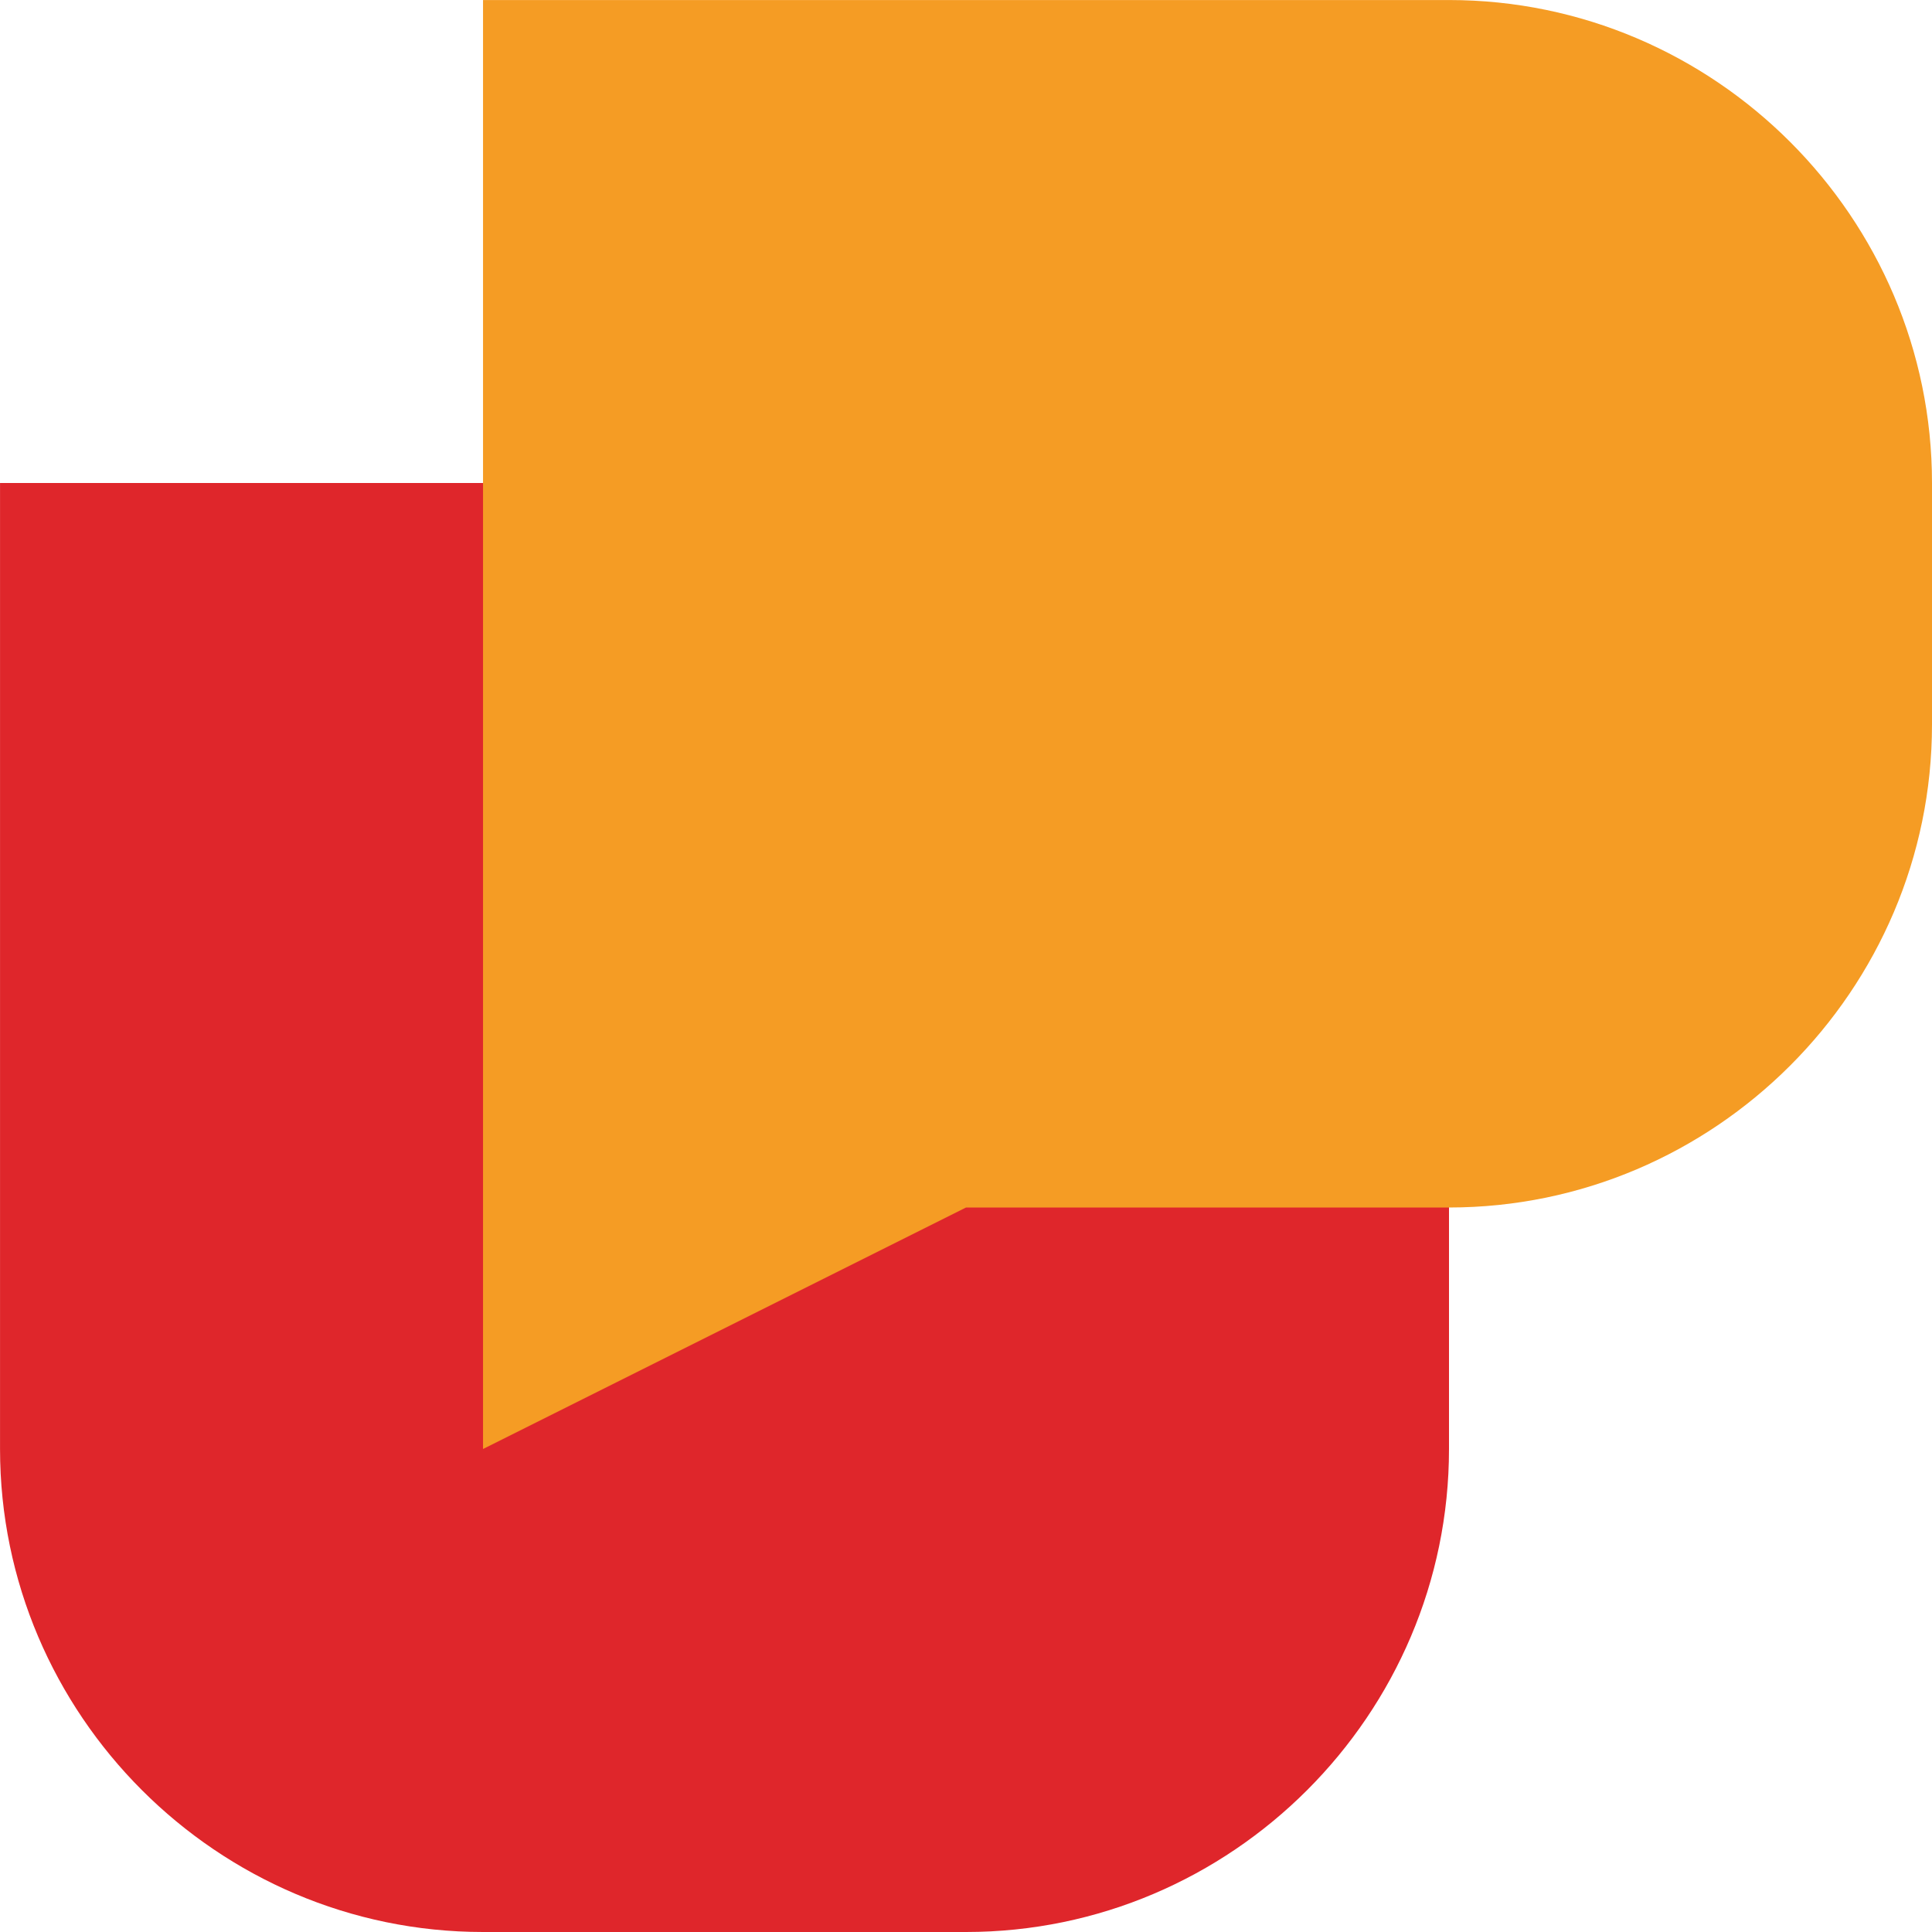 <svg width="58" height="58" viewBox="0 0 58 58" fill="none" xmlns="http://www.w3.org/2000/svg">
<path fill-rule="evenodd" clip-rule="evenodd" d="M0 14.5H43.5V43.5C43.5 51.476 36.975 58 29 58H14.501C6.525 58 0.001 51.475 0.001 43.5V14.5H0Z" fill="#DF262B"/>
<path fill-rule="evenodd" clip-rule="evenodd" d="M14.5 0.001H43.5C51.476 0.001 58 6.526 58 14.501V21.75C58 29.726 51.475 36.25 43.5 36.25H29.001L14.501 43.5C14.501 29 14.501 14.5 14.501 0L14.5 0.001Z" fill="#F59C24"/>
</svg>
